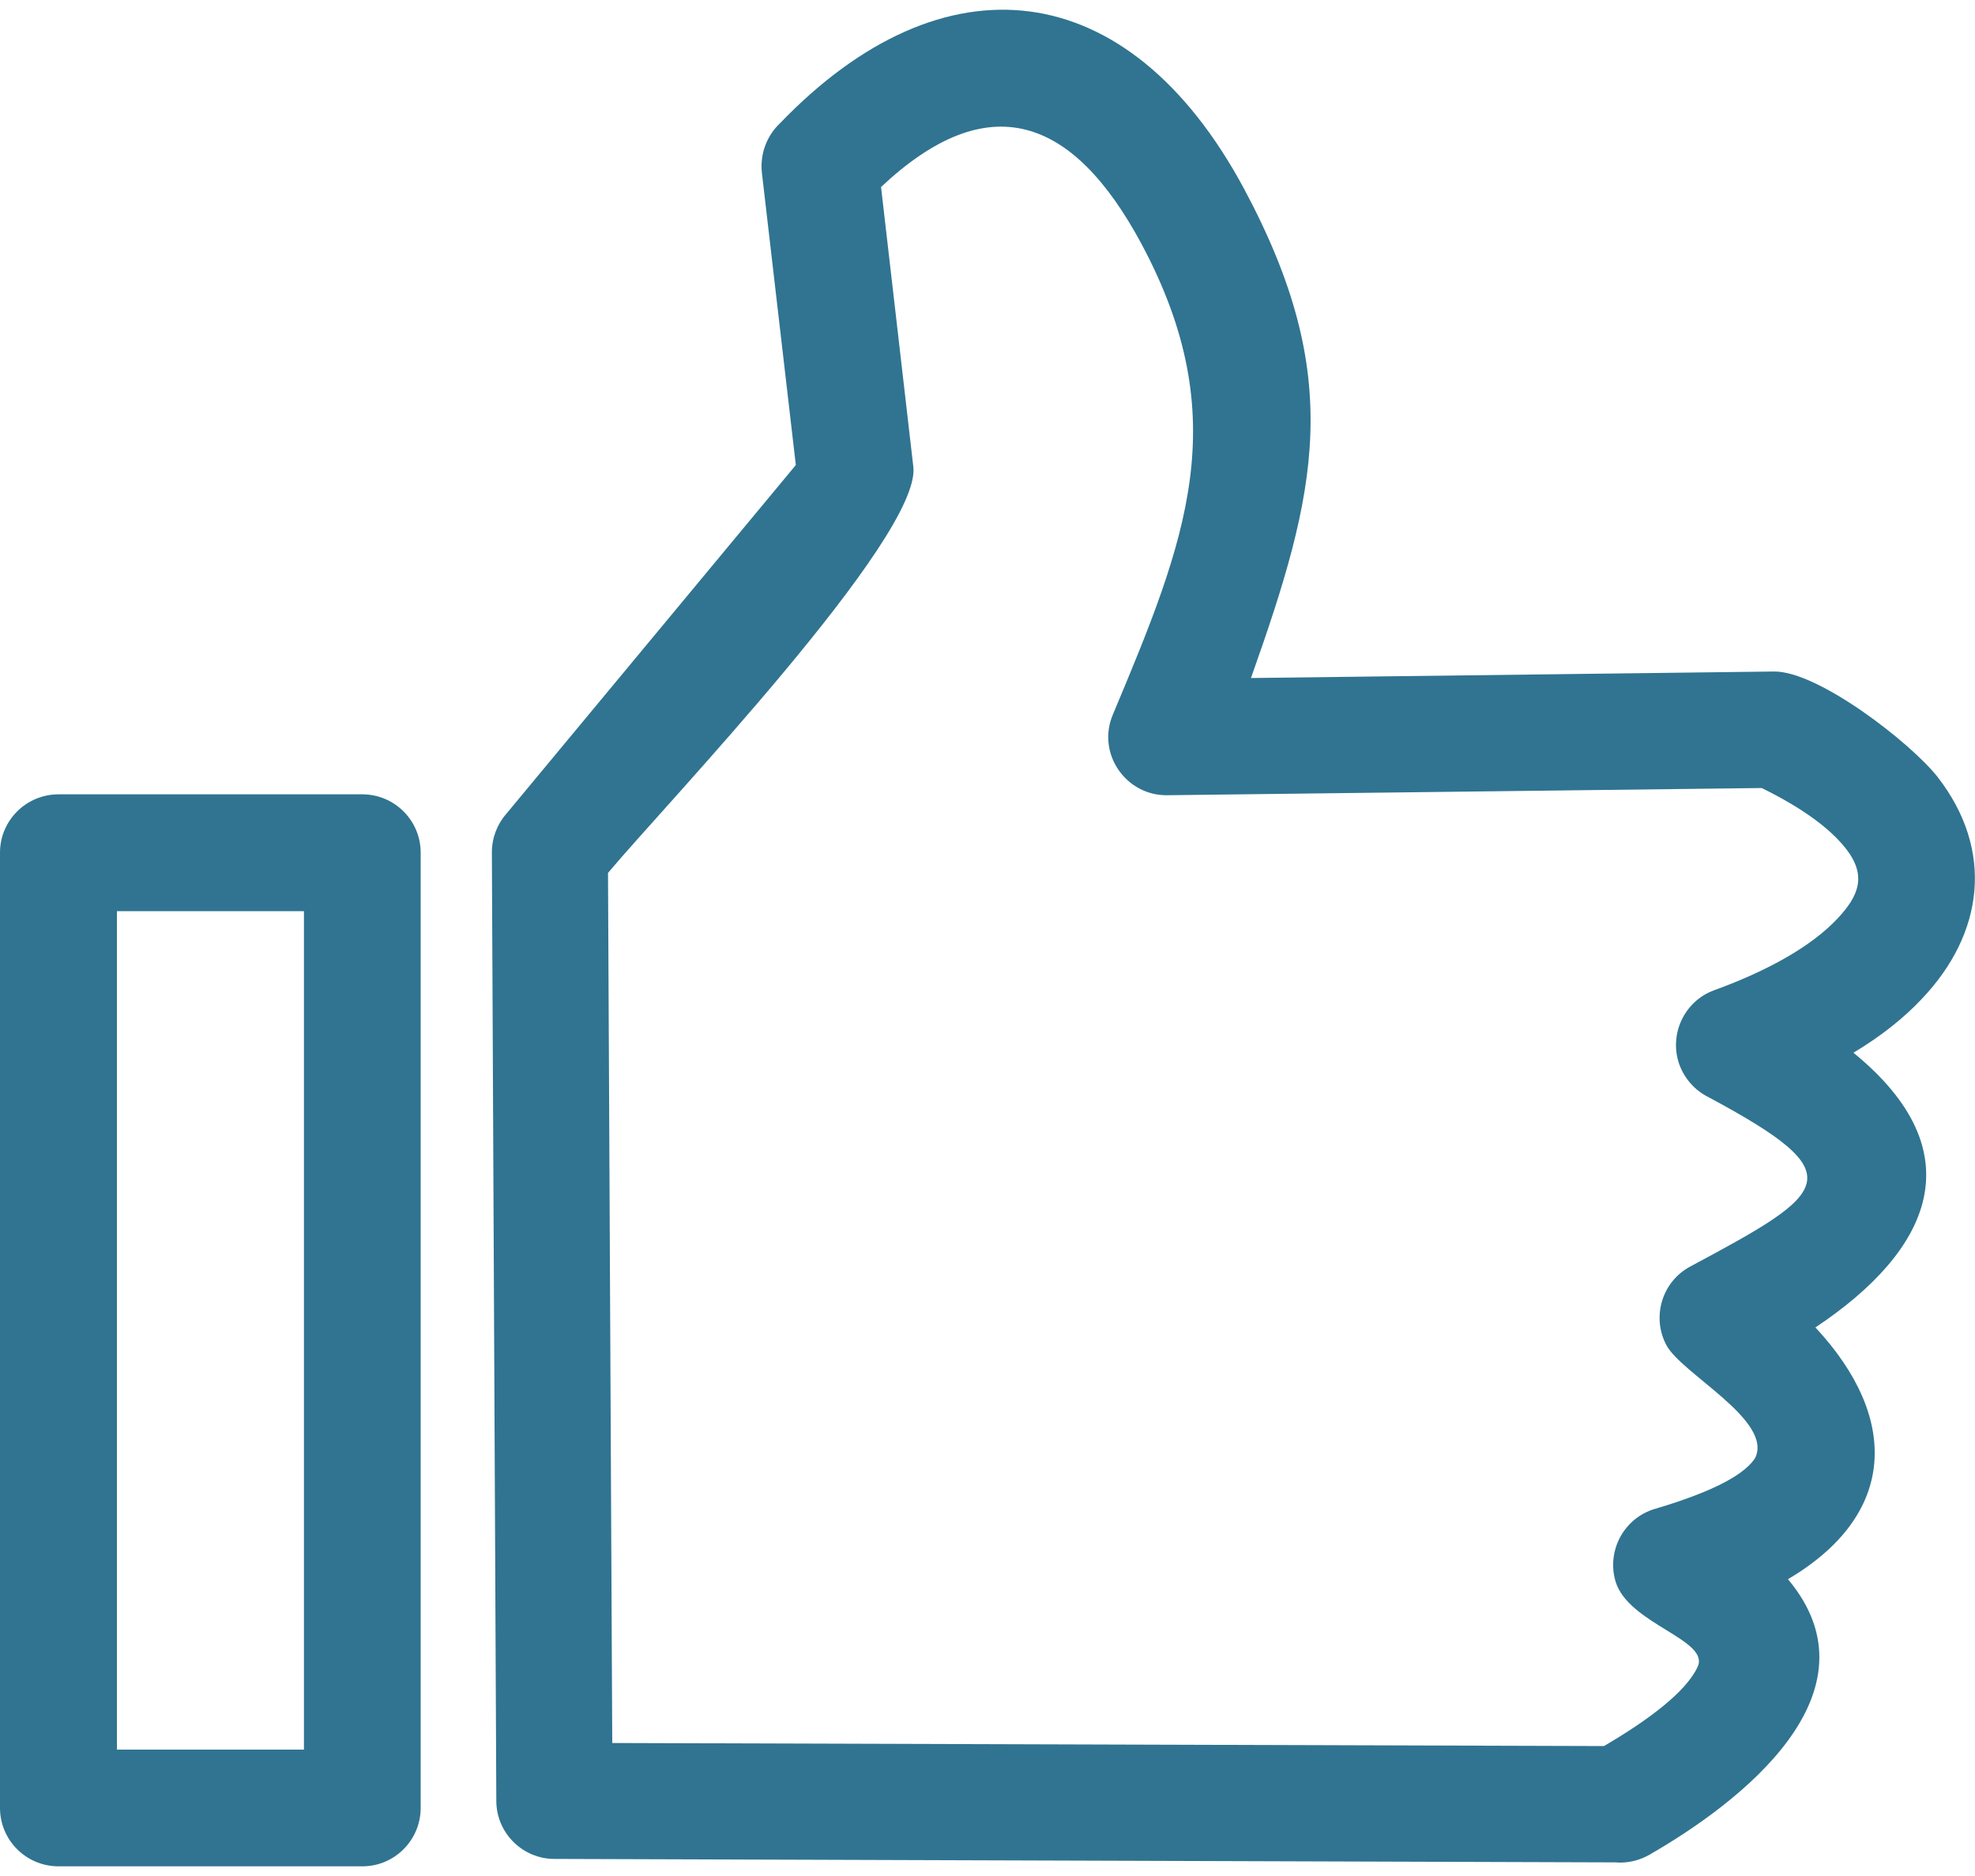<svg xmlns="http://www.w3.org/2000/svg" width="20" height="19" viewBox="0 0 20 19">
    <g fill="#307491">
        <path d="M5.125 8.245L8.059 4.71l-.344-2.963c-.02-.193.053-.375.182-.497 1.656-1.723 3.528-1.52 4.7.66 1.026 1.915.743 3.062.071 4.957l5.298-.066c.447-.004 1.384.723 1.655 1.068.577.742.47 1.588-.162 2.25-.183.195-.415.378-.69.543 1.237 1.01.785 2.003-.385 2.782.865.93.815 1.905-.278 2.55.965 1.152-.49 2.267-1.407 2.793-.107.06-.227.085-.34.075l-10.745-.035c-.322 0-.588-.263-.588-.588l-.045-9.606c0-.15.055-.285.145-.39l-.001.002zm1.032.598l.043 8.81 10.043.031c.438-.257.827-.543.947-.8.133-.277-.7-.434-.83-.867-.092-.312.085-.642.398-.735.457-.135.888-.31 1.017-.518.178-.38-.745-.85-.9-1.14-.152-.286-.045-.644.242-.797 1.42-.76 1.66-.923.188-1.713-.133-.065-.242-.18-.298-.33-.11-.305.048-.645.352-.755.563-.205.99-.452 1.246-.723.222-.235.3-.44.087-.712-.157-.2-.434-.408-.852-.613l-6.018.073c-.42.007-.72-.423-.552-.818.742-1.77 1.24-2.992.287-4.77-.696-1.294-1.553-1.59-2.635-.572l.327 2.835c.08.71-2.522 3.43-3.093 4.113h.001zM.593 8.045H3.67c.325 0 .59.265.59.59v9.675c0 .327-.265.592-.59.592H.593c-.327 0-.593-.264-.593-.592V8.635c0-.325.265-.59.593-.59zm2.485 1.183H1.184v8.492h1.894V9.228z"/>
    </g>
</svg>
